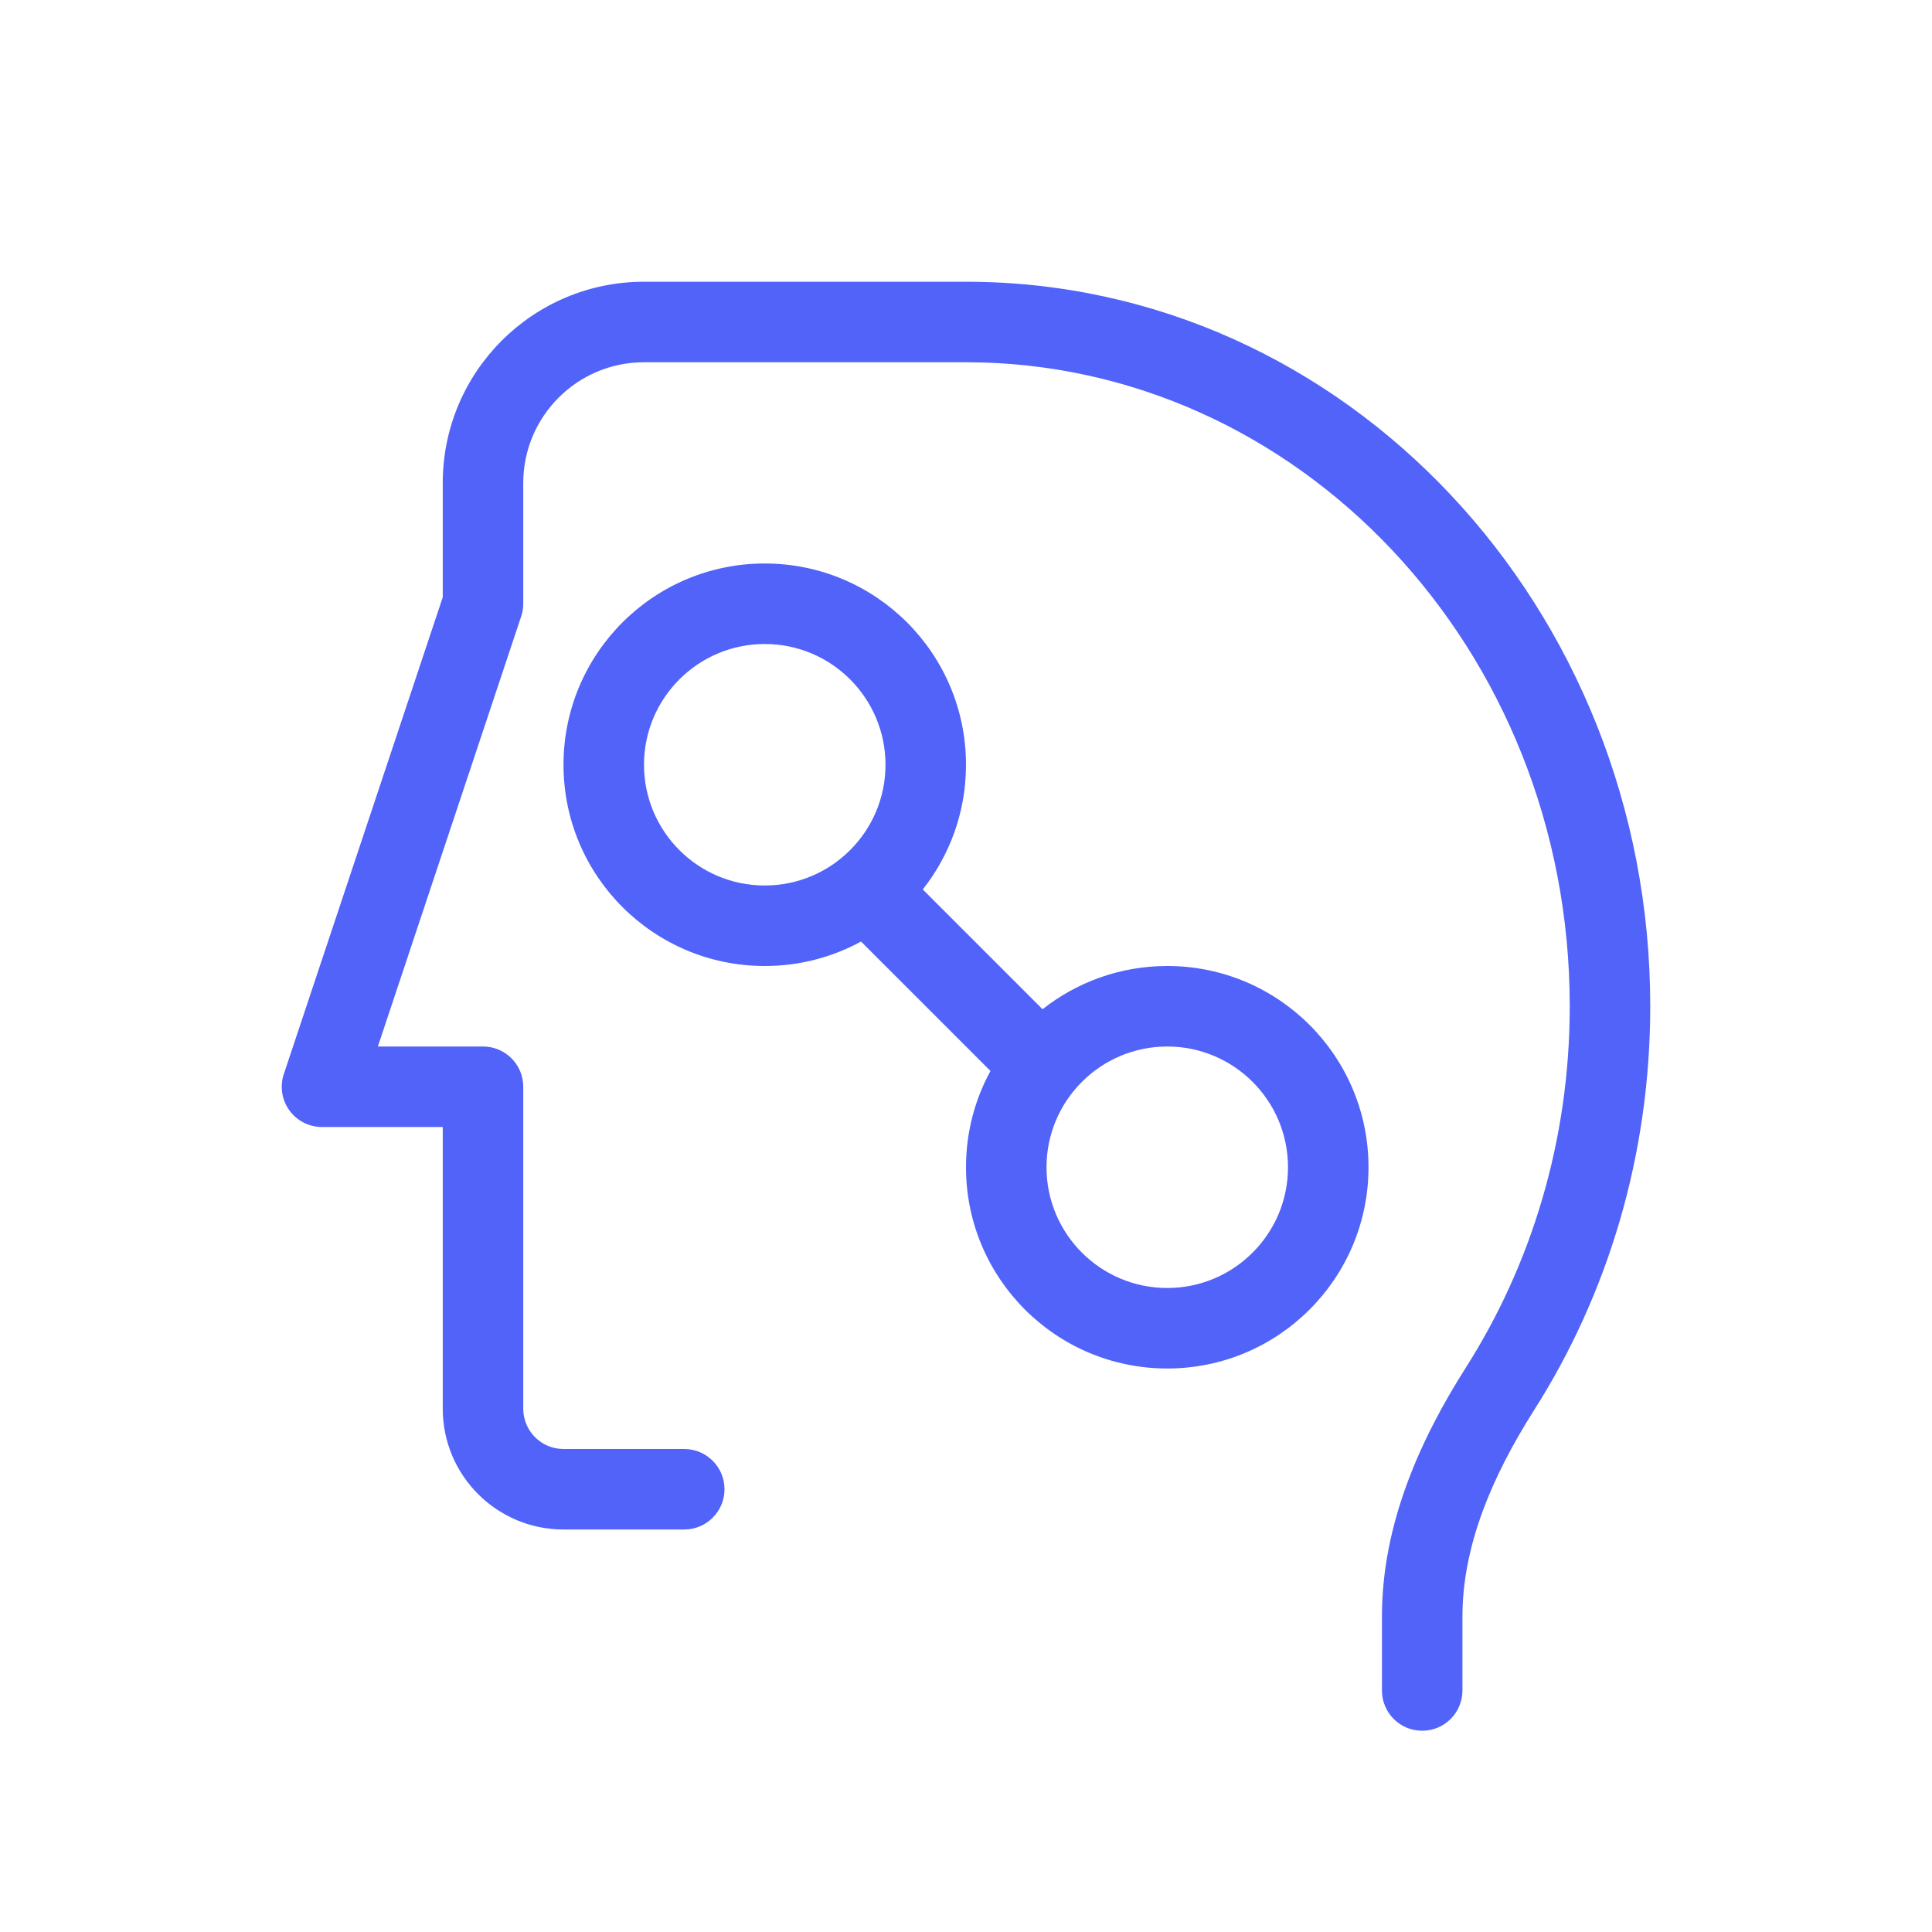 <svg width="24" height="24" viewBox="0 0 24 24" fill="none" xmlns="http://www.w3.org/2000/svg">
<path fill-rule="evenodd" clip-rule="evenodd" d="M5.5 6C5.5 4.619 6.619 3.5 8 3.5H12C16.723 3.5 20.5 7.558 20.5 12.5C20.5 14.356 19.969 16.084 19.056 17.519C18.534 18.342 18.167 19.203 18.167 20.082V21C18.167 21.276 17.943 21.5 17.667 21.5C17.39 21.5 17.167 21.276 17.167 21V20.082C17.167 18.929 17.645 17.876 18.213 16.983C19.024 15.706 19.5 14.164 19.5 12.5C19.5 8.053 16.114 4.5 12 4.5H8C7.172 4.5 6.5 5.172 6.5 6V7.5C6.5 7.554 6.491 7.607 6.474 7.658L4.694 13H6C6.276 13 6.5 13.224 6.5 13.5V17.5C6.5 17.776 6.724 18 7 18H8.5C8.776 18 9 18.224 9 18.5C9 18.776 8.776 19 8.5 19H7C6.172 19 5.5 18.328 5.5 17.5V14H4C3.839 14 3.688 13.923 3.594 13.792C3.5 13.662 3.475 13.494 3.526 13.342L5.5 7.419V6Z" fill="#5163F8"/>
<path fill-rule="evenodd" clip-rule="evenodd" d="M7 9.5C7 8.119 8.119 7 9.5 7C10.881 7 12 8.119 12 9.5C12 10.085 11.799 10.623 11.463 11.049L12.951 12.537C13.377 12.201 13.915 12 14.5 12C15.881 12 17 13.119 17 14.5C17 15.881 15.881 17 14.5 17C13.119 17 12 15.881 12 14.5C12 14.067 12.11 13.659 12.304 13.304L10.696 11.696C10.341 11.89 9.933 12 9.5 12C8.119 12 7 10.881 7 9.5ZM9.5 8C8.672 8 8 8.672 8 9.5C8 10.328 8.672 11 9.5 11C10.328 11 11 10.328 11 9.5C11 8.672 10.328 8 9.5 8ZM14.5 13C13.672 13 13 13.672 13 14.5C13 15.328 13.672 16 14.5 16C15.328 16 16 15.328 16 14.5C16 13.672 15.328 13 14.5 13Z" fill="#5163F8"/>
</svg>
